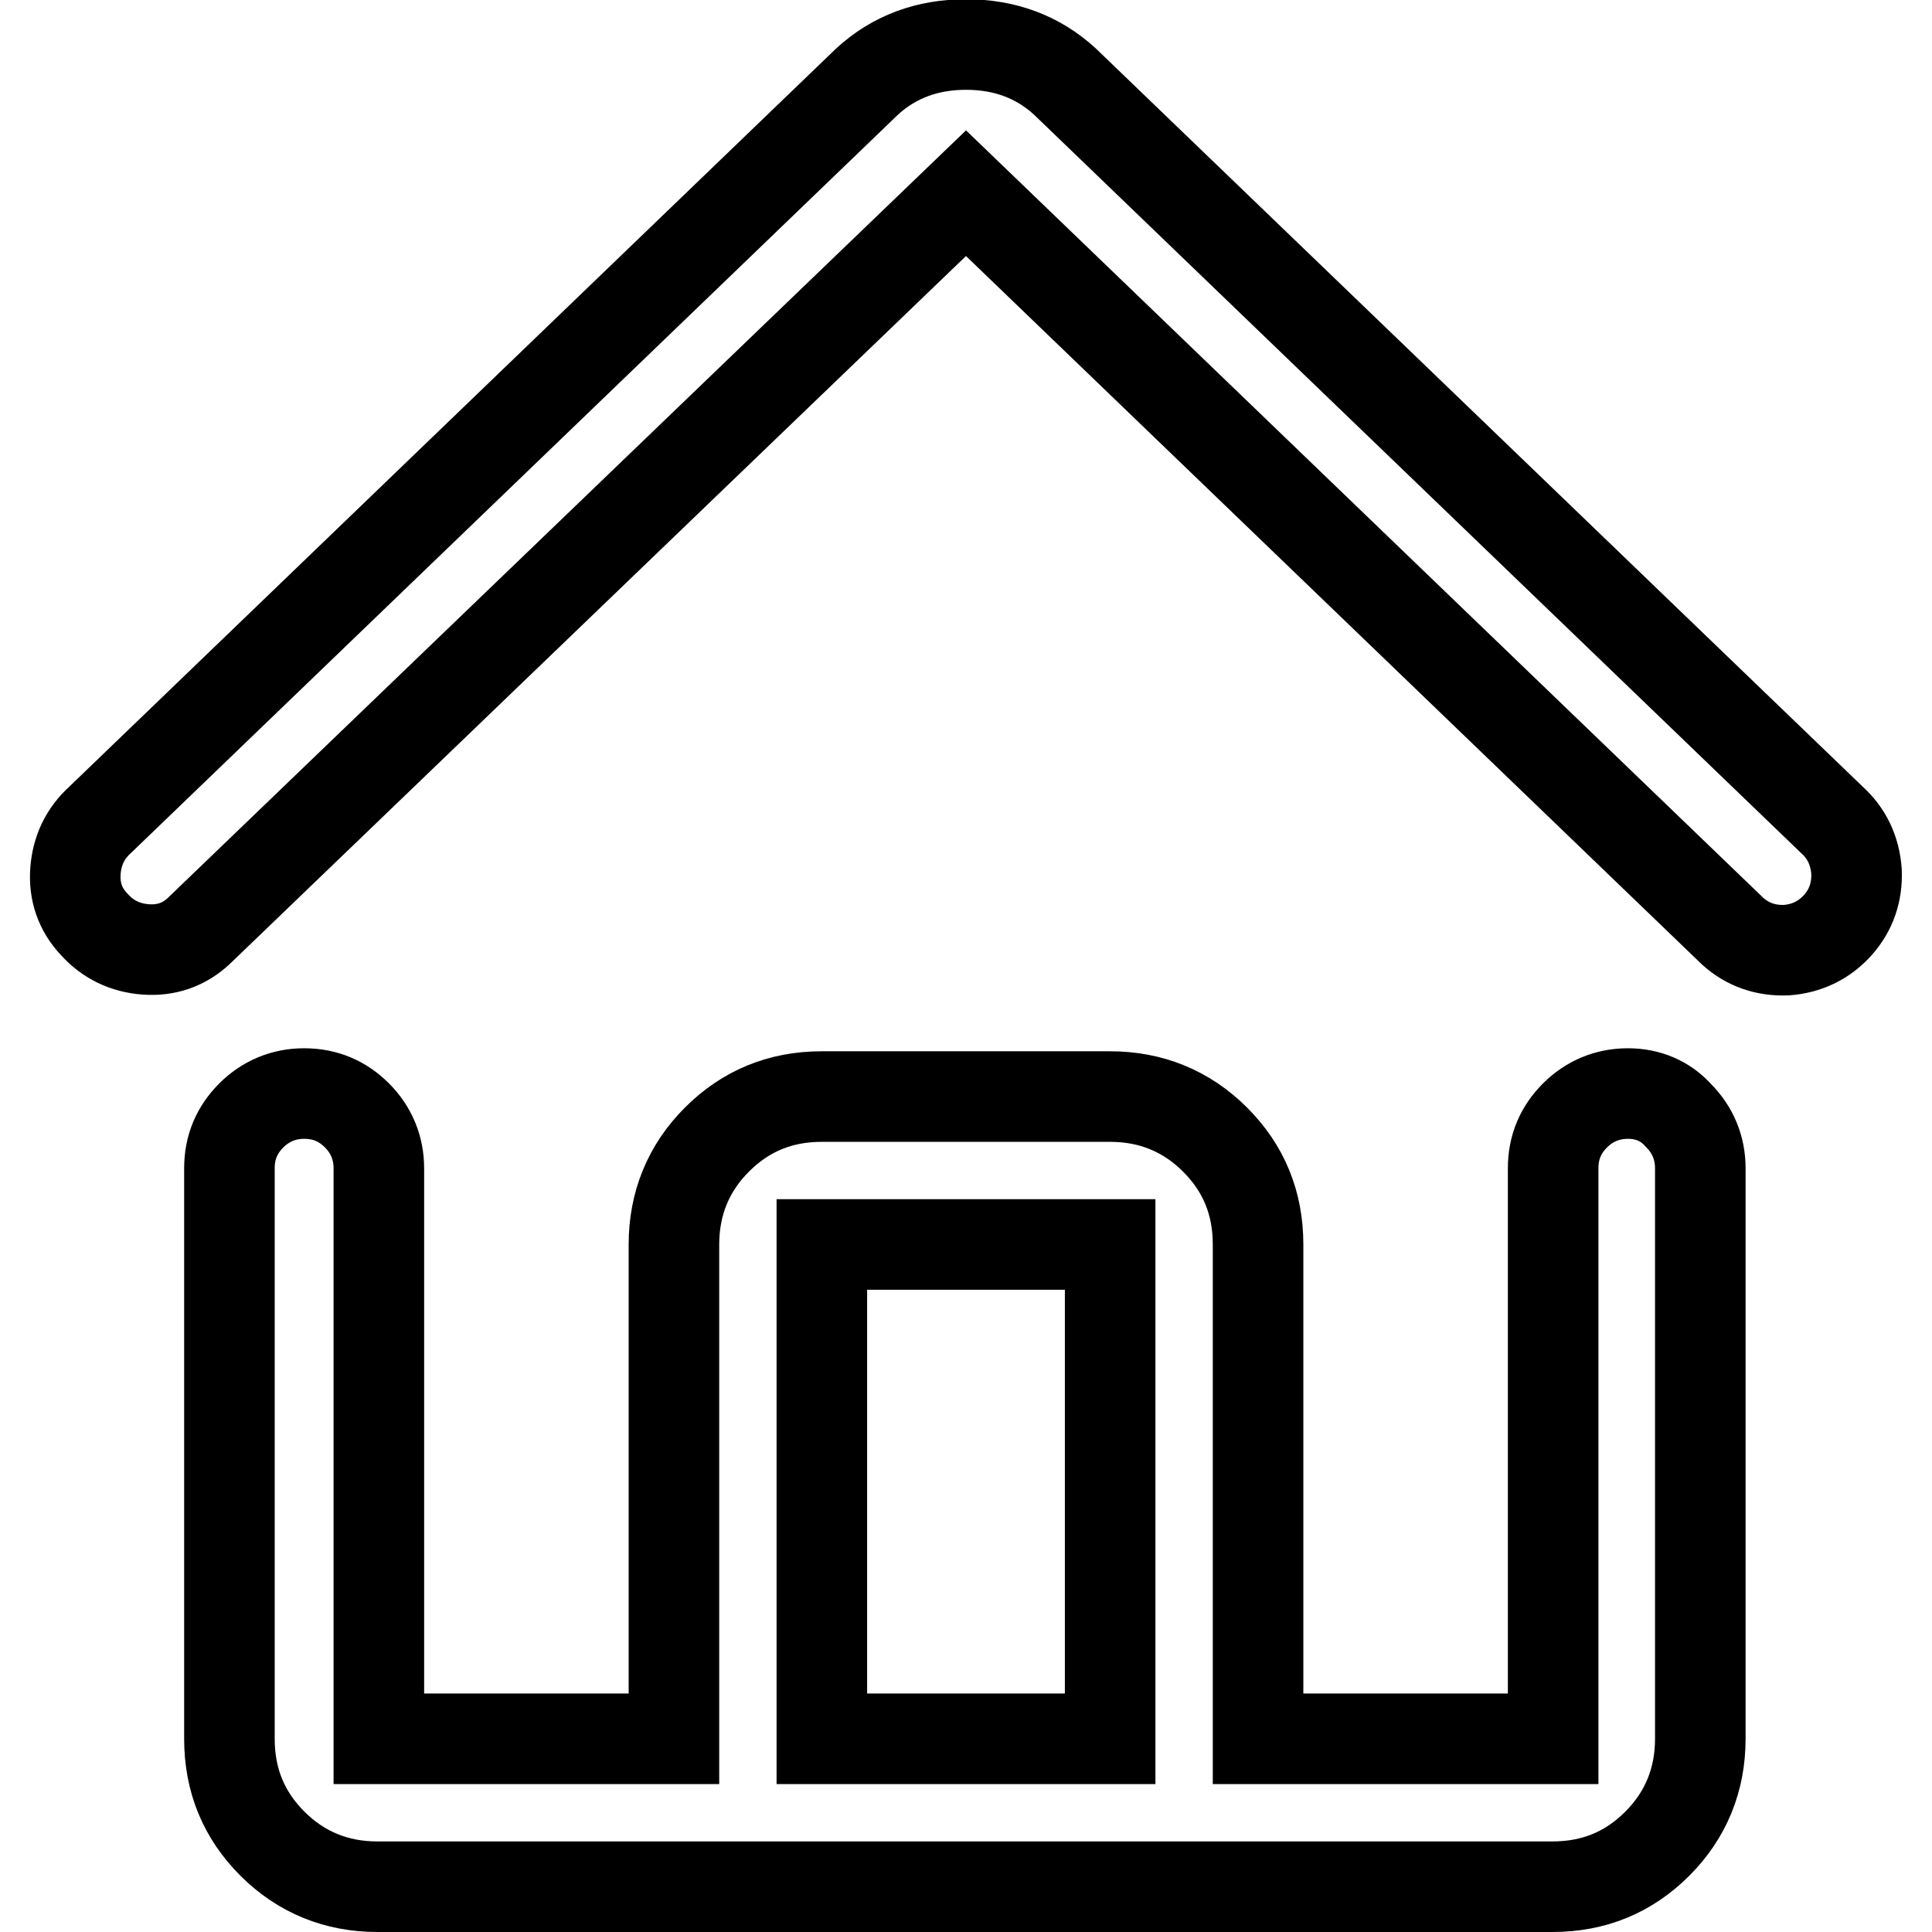 <?xml version="1.0" encoding="utf-8"?>
<!-- Svg Vector Icons : http://www.onlinewebfonts.com/icon -->
<!DOCTYPE svg PUBLIC "-//W3C//DTD SVG 1.1//EN" "http://www.w3.org/Graphics/SVG/1.1/DTD/svg11.dtd">
<svg version="1.1" xmlns="http://www.w3.org/2000/svg" xmlns:xlink="http://www.w3.org/1999/xlink" x="0px" y="0px" viewBox="0 0 256 256" enable-background="new 0 0 256 256" xml:space="preserve">
<g> <path stroke-width="12" fill-opacity="0" stroke="#000000"  d="M242.7,108.6L141.1,10.8c-3.6-3.3-8-4.9-13.1-4.9c-5.1,0-9.5,1.6-13.1,4.9L13.3,108.6 c-2,1.8-3.1,4.1-3.3,6.8c-0.2,2.7,0.6,5.1,2.5,7.1c1.8,2,4.1,3.1,6.8,3.3c2.7,0.2,5.1-0.6,7.1-2.5L128,25.6l101.6,97.8 c2,1.8,4.4,2.6,7.1,2.5c2.7-0.2,5-1.3,6.8-3.3c1.8-2,2.6-4.4,2.5-7.1C245.8,112.7,244.7,110.4,242.7,108.6z M215.7,144.9 c-2.7,0-5.1,1-7,2.9c-1.9,1.9-2.9,4.2-2.9,7v75.6h-39.1v-65.5c0-5.5-1.9-10.1-5.7-13.9s-8.5-5.7-13.9-5.7h-38.2 c-5.5,0-10.1,1.9-13.9,5.7c-3.8,3.8-5.7,8.5-5.7,13.9v65.5H50.2v-75.6c0-2.7-1-5.1-2.9-7c-1.9-1.9-4.2-2.9-7-2.9 c-2.7,0-5.1,1-7,2.9c-1.9,1.9-2.9,4.2-2.9,7v75.6c0,5.5,1.9,10.1,5.7,13.9c3.8,3.8,8.5,5.7,13.9,5.7h155.7c5.5,0,10.1-1.9,13.9-5.7 c3.8-3.8,5.7-8.5,5.7-13.9v-75.6c0-2.7-1-5.1-2.9-7C220.7,145.9,218.4,144.9,215.7,144.9z M108.9,164.9h38.2v65.5h-38.2V164.9z"/></g>
</svg>